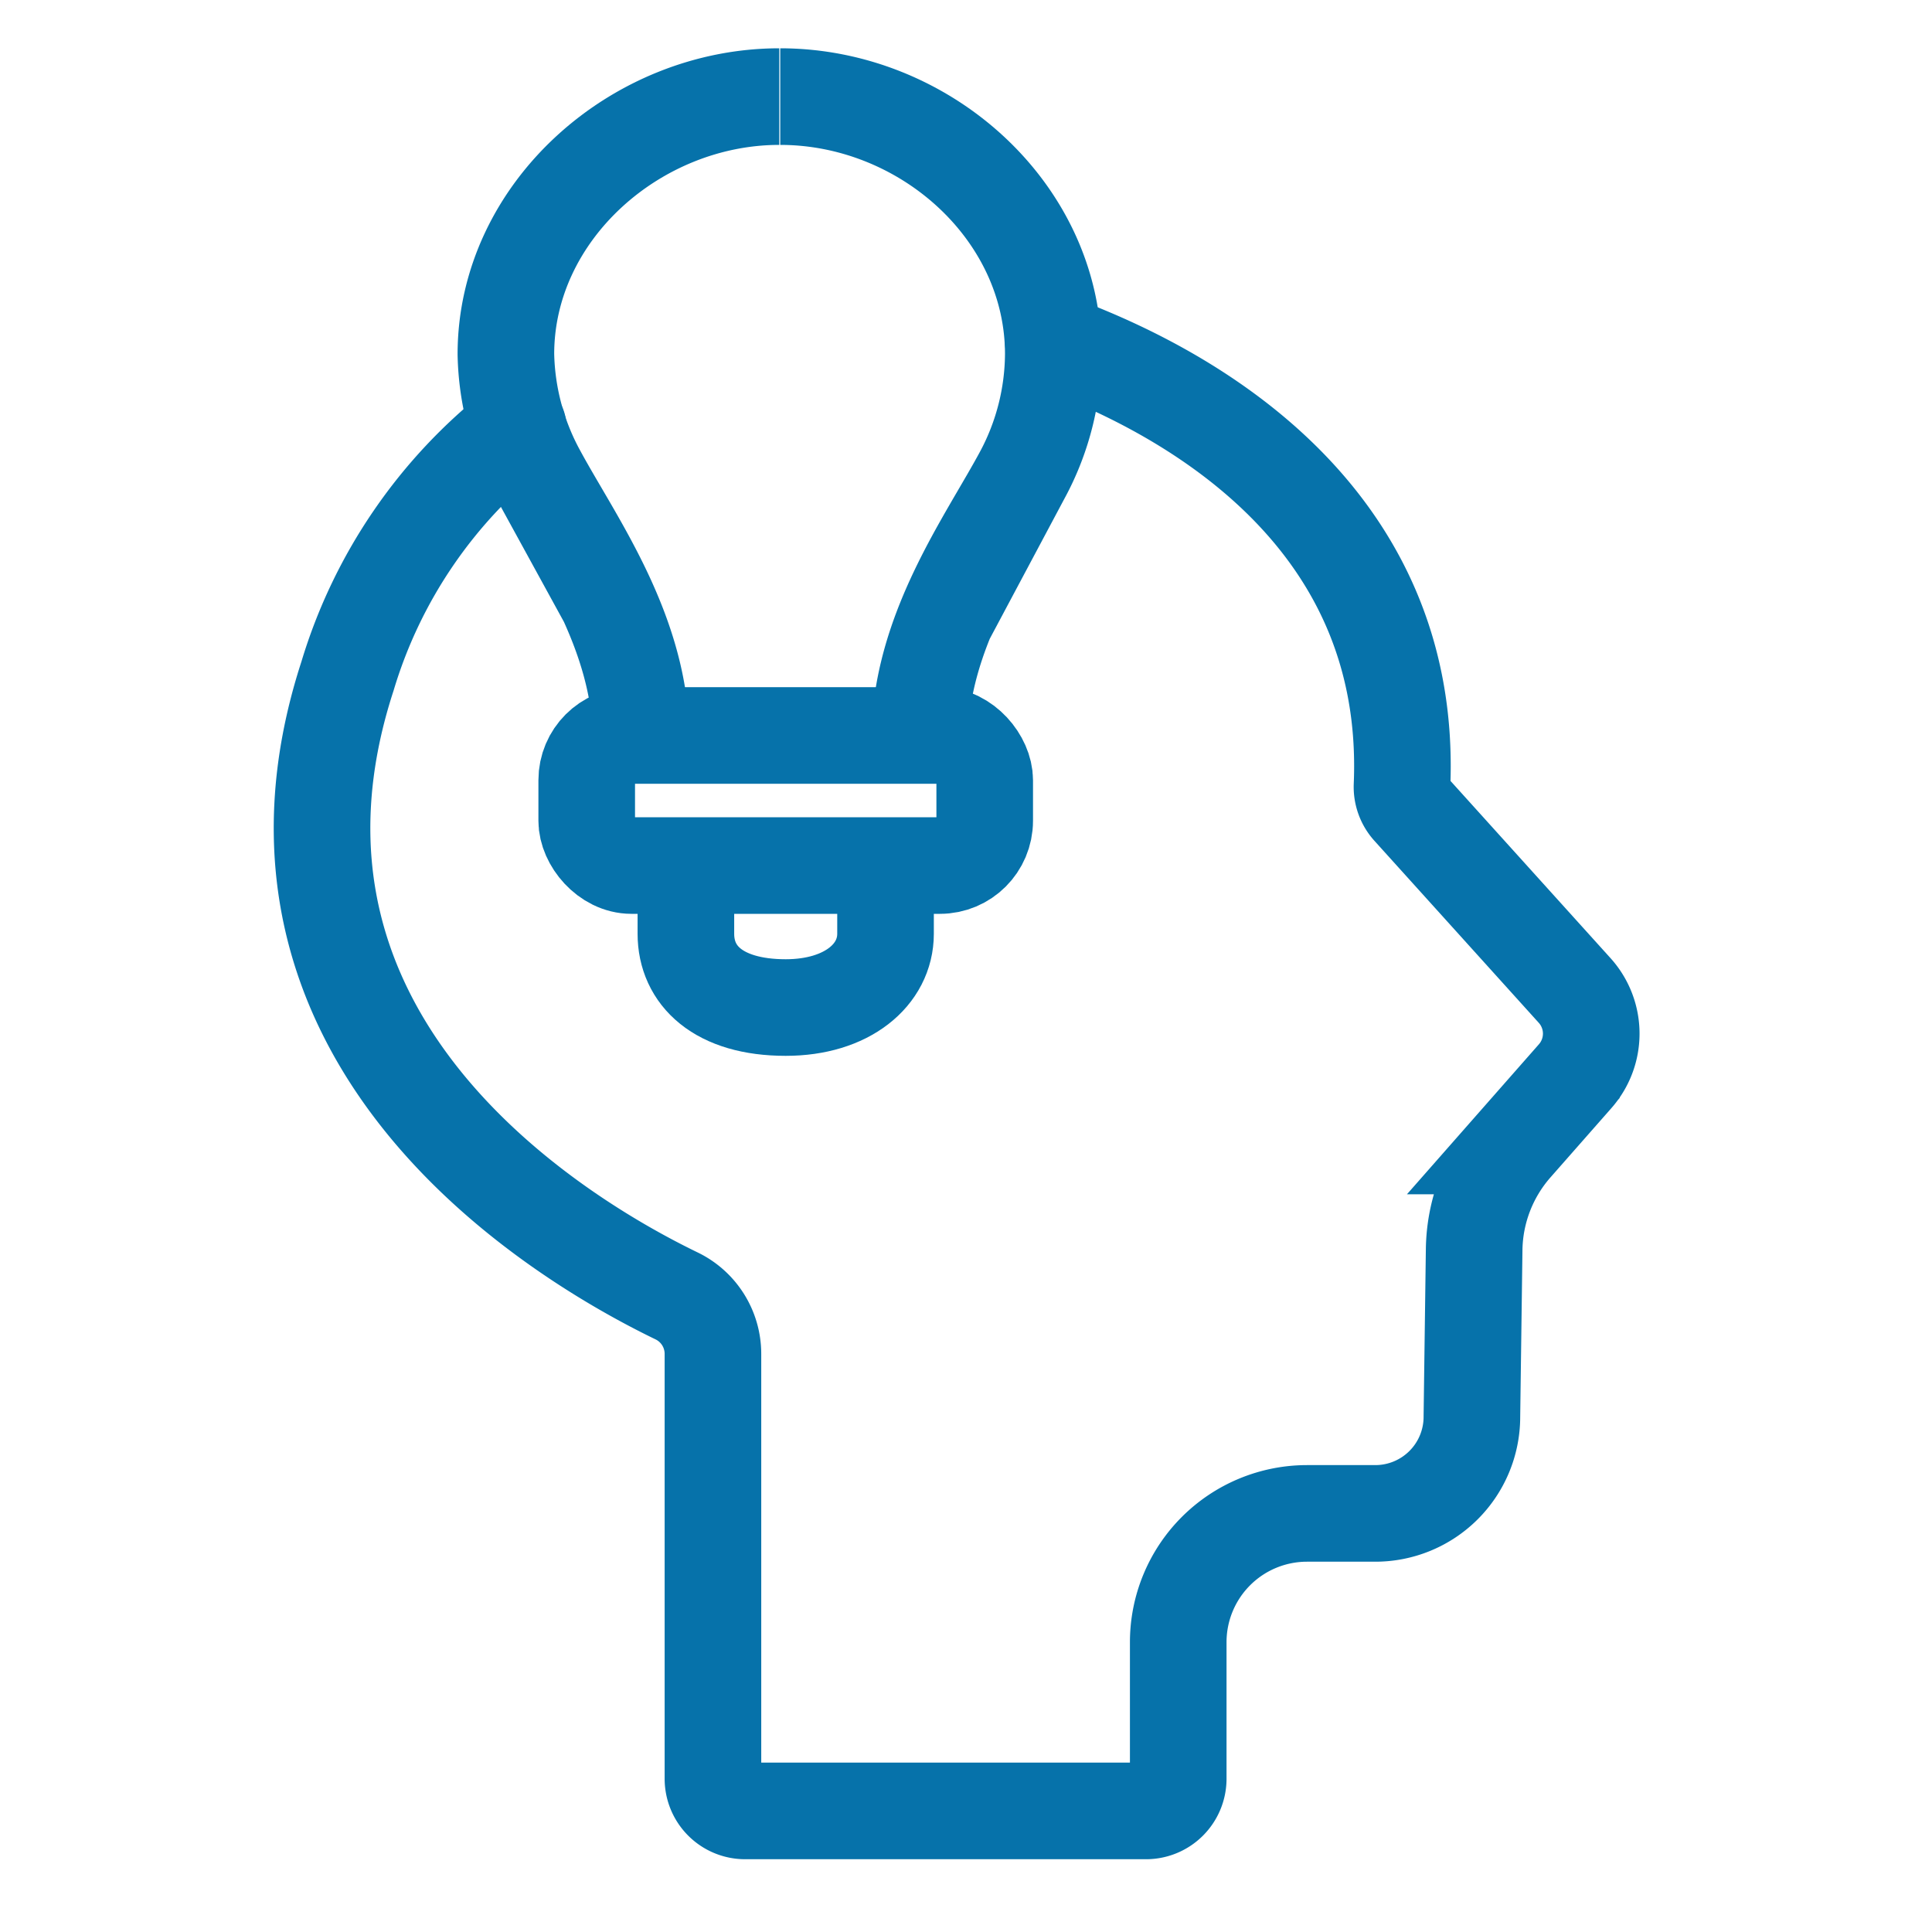 <?xml version="1.0"?>
<svg xmlns="http://www.w3.org/2000/svg" width="60" height="60" viewBox="0 0 60 60">
  <g id="Gruppe_357" data-name="Gruppe 357" transform="translate(-213 -1629)">
    <rect id="Rechteck_703" data-name="Rechteck 703" width="60" height="60" transform="translate(213 1629)" fill="none"/>
    <g id="brain" transform="translate(210.711 1630)">
      <path id="Pfad_221" data-name="Pfad 221" d="M35,9.62C38.79,11,46.19,14.76,45.83,23.39a1,1,0,0,0,.25.71l5.12,5.67a2,2,0,0,1,0,2.66l-1.9,2.16a5,5,0,0,0-1.23,3.23L48,43a3,3,0,0,1-3,3H42.88a4,4,0,0,0-4,4v4.24a1,1,0,0,1-1,1H25.43a1,1,0,0,1-1-1V41.05a2,2,0,0,0-1.14-1.81C19.74,37.52,9.37,31.4,13.08,20a15.46,15.46,0,0,1,5.3-7.75" fill="none" stroke="#0672aa" stroke-linecap="round" stroke-miterlimit="10" stroke-width="3"/>
      <path id="Pfad_222" data-name="Pfad 222" d="M22.2,22c0-3.38-2.08-6.2-3.21-8.29A8.06,8.06,0,0,1,18,10c0-4.44,4.05-8,8.49-8" fill="none" stroke="#0672aa" stroke-miterlimit="10" stroke-width="3"/>
      <path id="Pfad_223" data-name="Pfad 223" d="M30.85,22c0-3.38,2.09-6.2,3.21-8.29A8,8,0,0,0,35,10c0-4.44-4-8-8.48-8" fill="none" stroke="#0672aa" stroke-miterlimit="10" stroke-width="3"/>
      <rect id="Rechteck_605" data-name="Rechteck 605" width="12.36" height="4.04" rx="1.39" transform="translate(20.51 21.84)" fill="none" stroke="#0672aa" stroke-miterlimit="10" stroke-width="3"/>
      <path id="Pfad_224" data-name="Pfad 224" d="M29.79,25.88V28c0,1.27-1.19,2.29-3.1,2.29-2.1,0-3.1-1-3.1-2.29V25.88" fill="none" stroke="#0672aa" stroke-miterlimit="10" stroke-width="3"/>
    </g>
  </g>
</svg>
